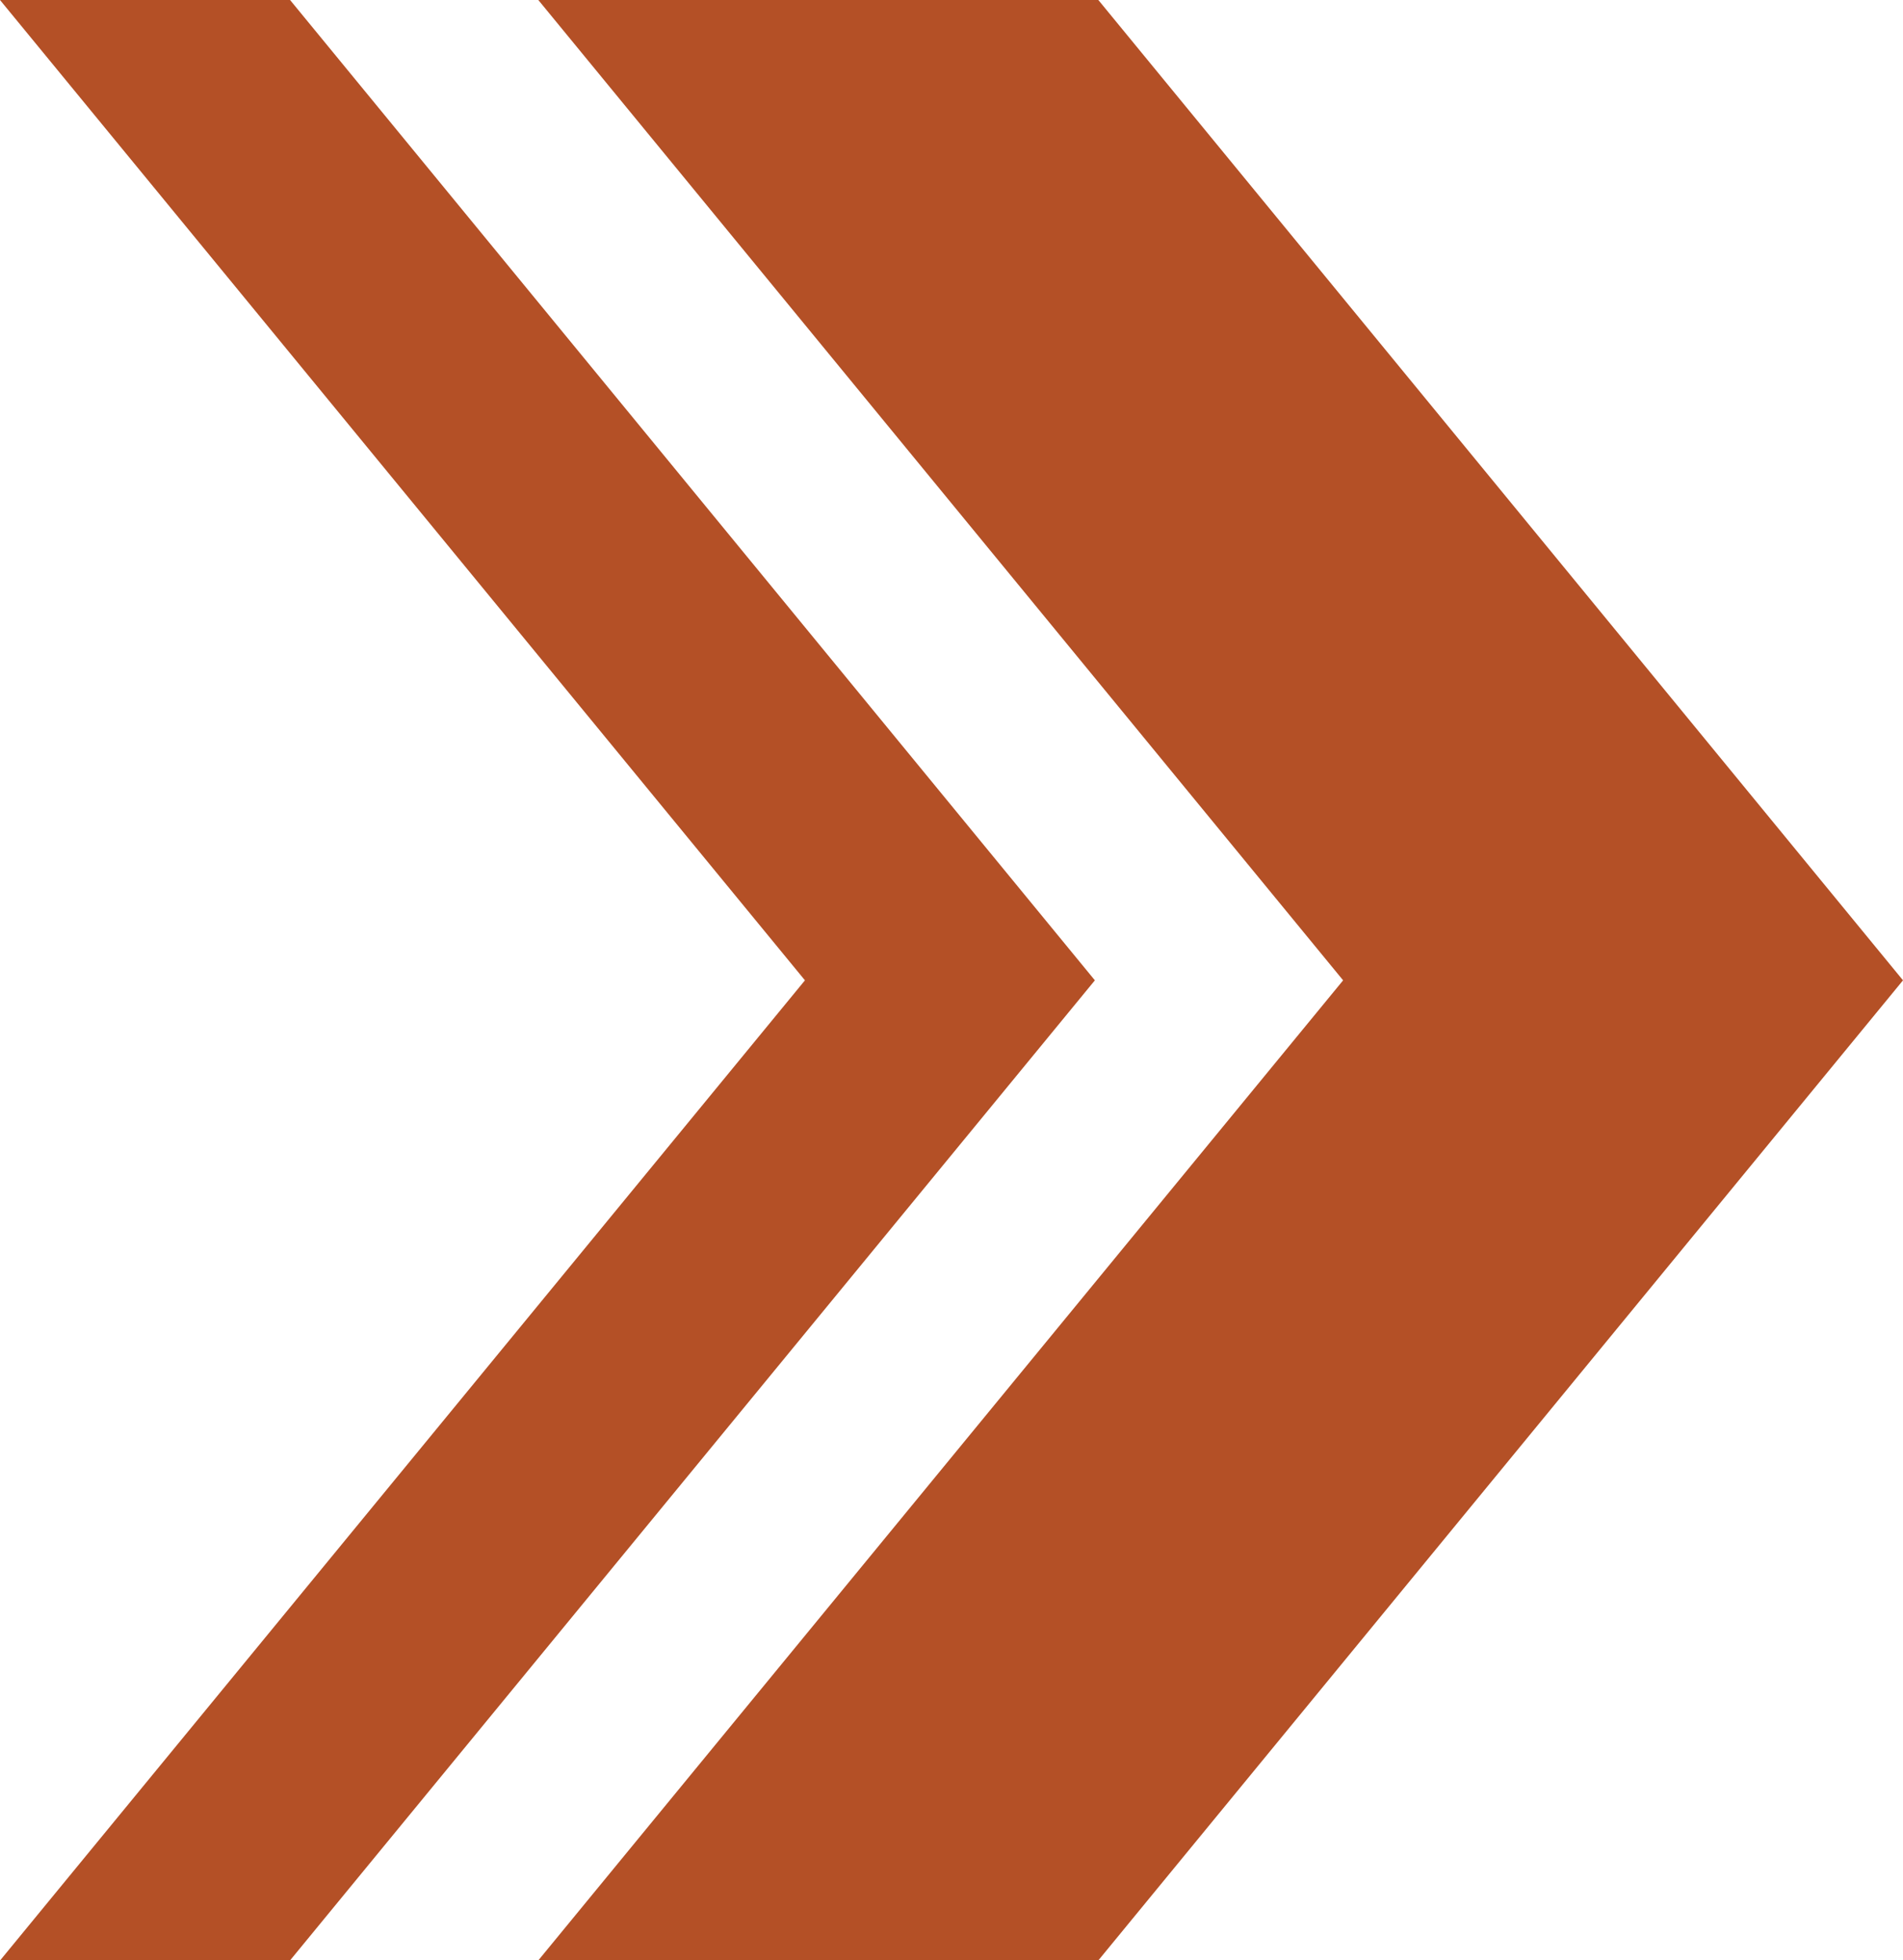 <?xml version="1.0" encoding="utf-8"?>
<!-- Generator: Adobe Illustrator 23.0.3, SVG Export Plug-In . SVG Version: 6.00 Build 0)  -->
<svg version="1.1" id="Layer_1" xmlns="http://www.w3.org/2000/svg" xmlns:xlink="http://www.w3.org/1999/xlink" x="0px" y="0px"
	 viewBox="0 0 131.47 135.44" enable-background="new 0 0 131.47 135.44" xml:space="preserve">
<g>
	<polygon fill="#B45026" points="20.04,0 0,0 55.61,67.73 0.01,135.44 20.04,135.44 75.64,67.73 	"/>
	<polygon fill="#B45026" points="75.88,0 37.19,0 92.79,67.73 37.19,135.44 75.88,135.44 131.47,67.73 	"/>
</g>
</svg>
